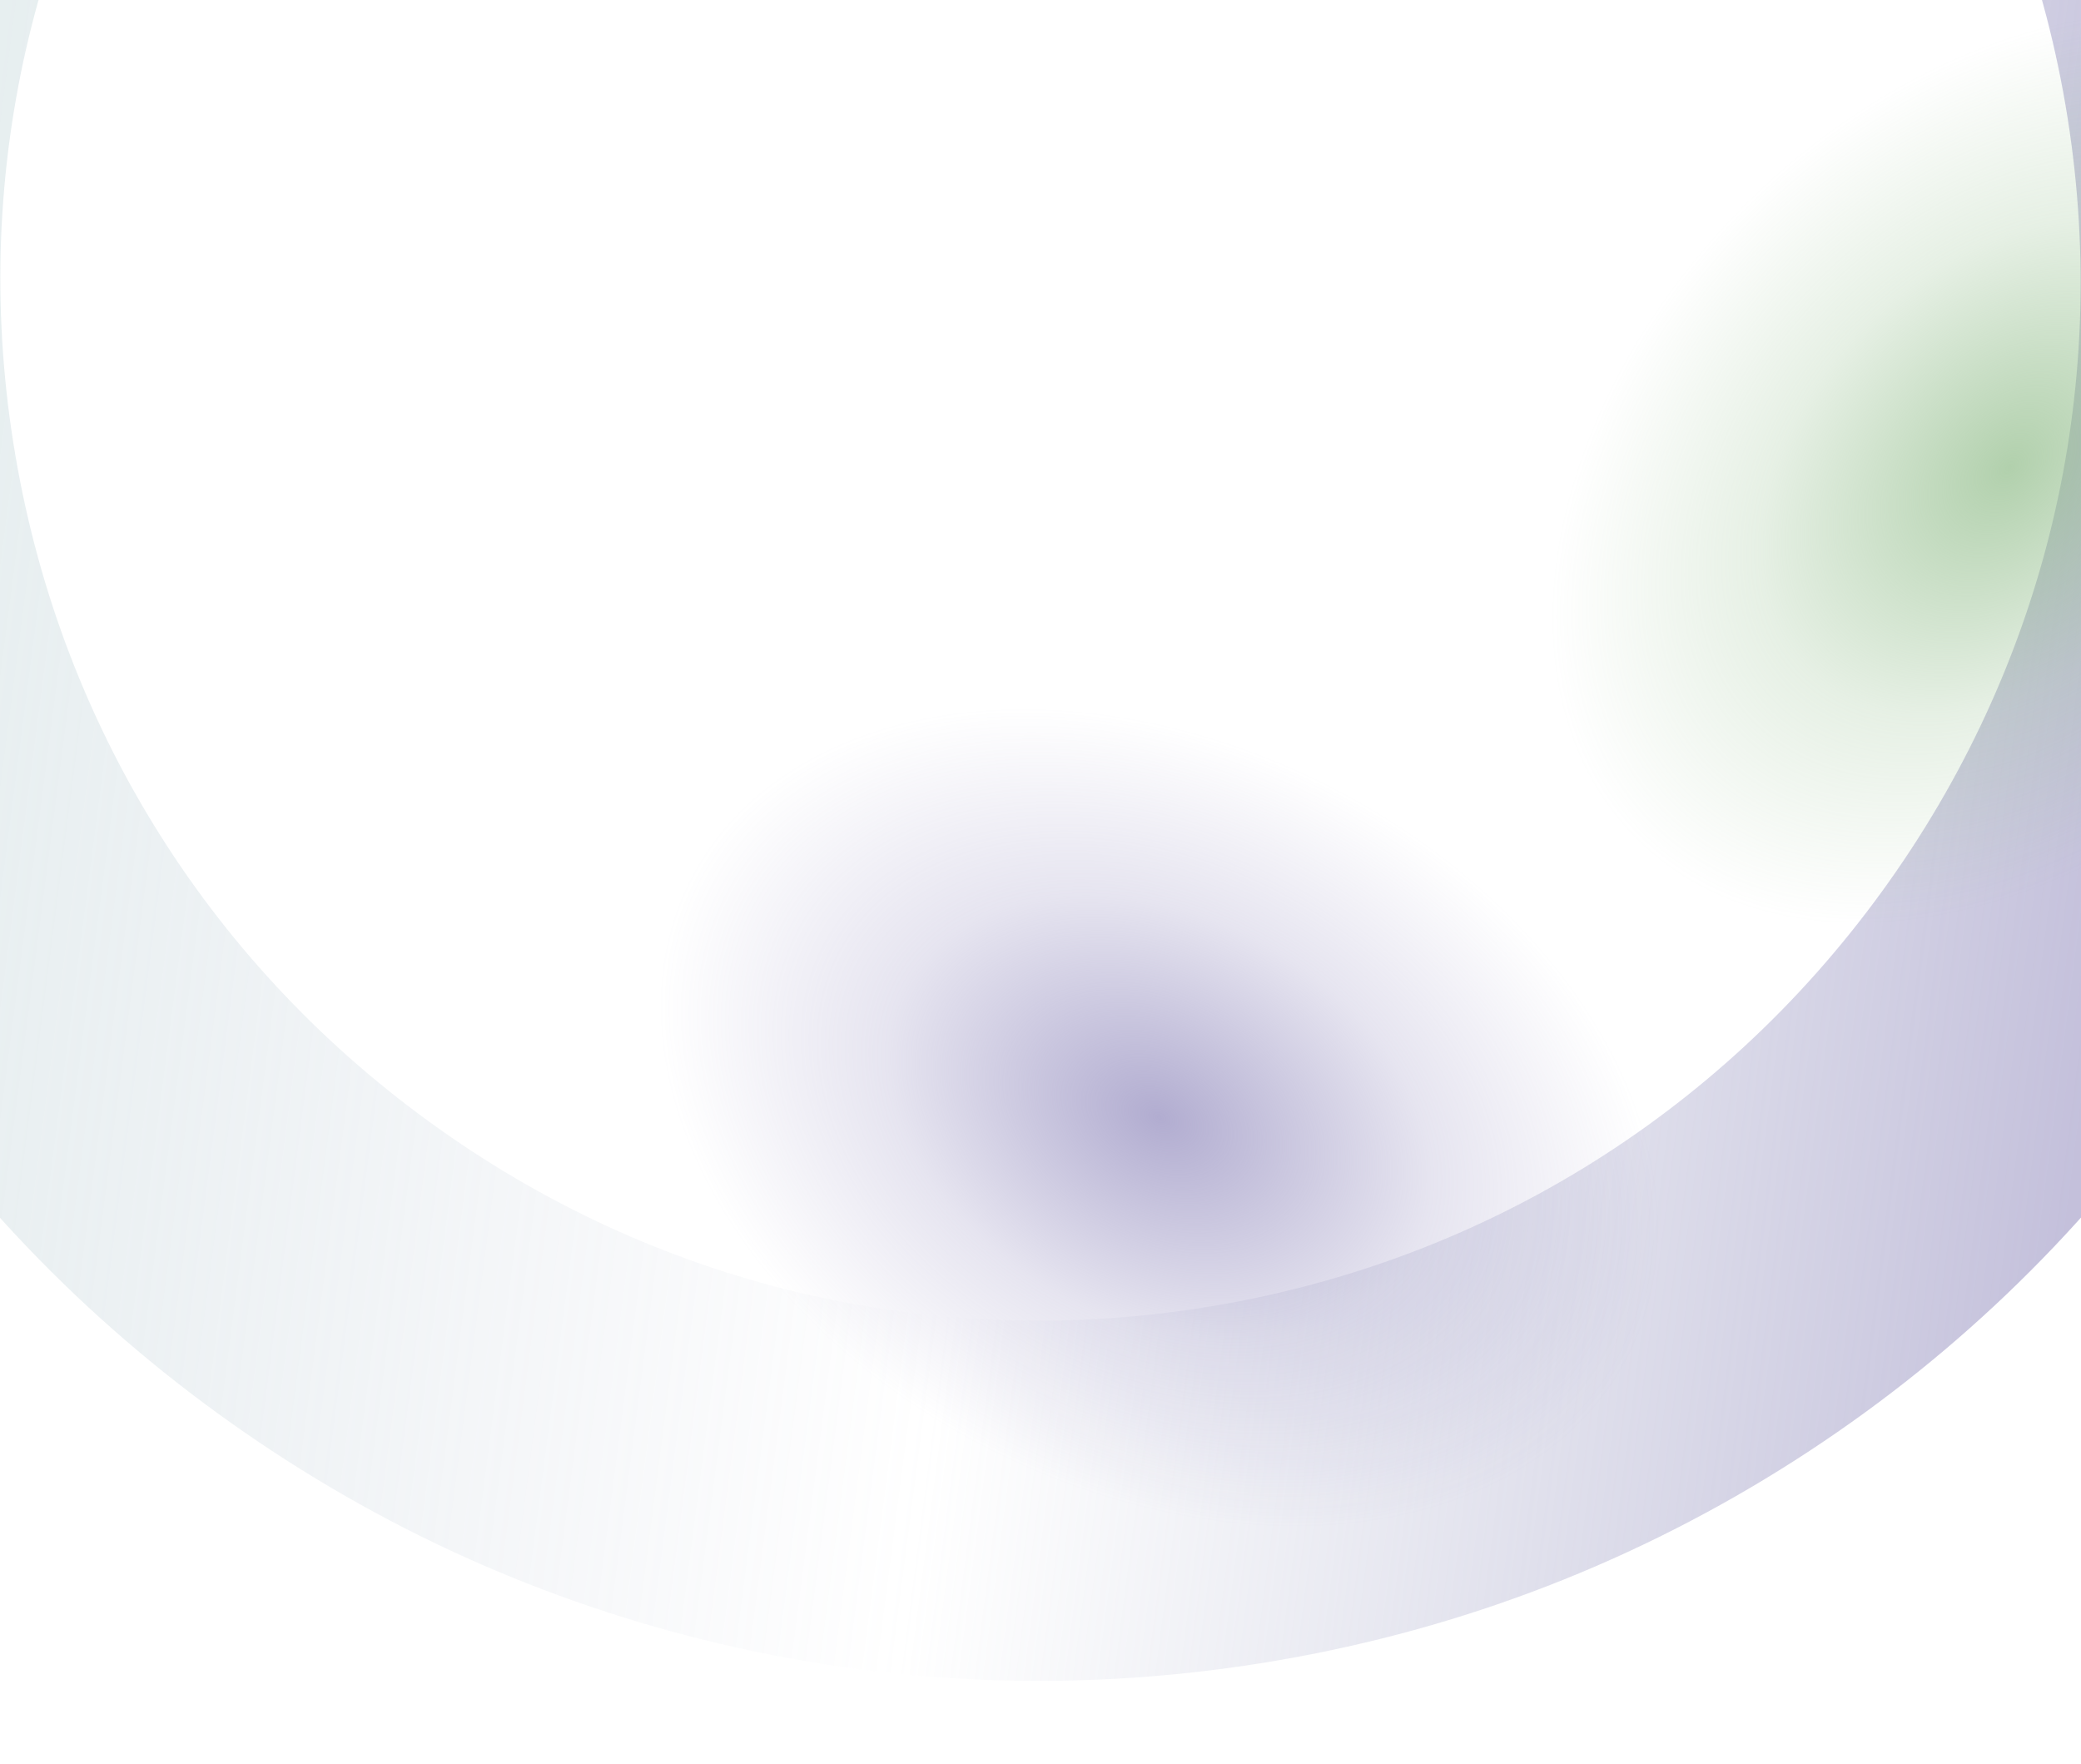 <svg width="768" height="651" viewBox="0 0 768 651" fill="none" xmlns="http://www.w3.org/2000/svg">
<g clip-path="url(#clip0_81_3661)">
<g style="mix-blend-mode:hard-light">
<path d="M894.367 22.646C905.288 91.52 902.363 160.49 885.71 227.646C869.637 292.505 841.511 352.87 802.078 407.154C762.645 461.437 713.929 506.85 657.212 542.193C598.49 578.799 533.745 602.92 464.911 613.831C396.077 624.742 327.045 621.825 259.878 605.174C195.009 589.104 134.634 560.983 80.342 521.556C26.05 482.129 -19.37 433.421 -54.719 376.713C-91.33 318 -115.455 253.266 -126.368 184.442C-137.28 115.619 -134.363 46.598 -117.71 -20.558C-101.637 -85.417 -73.511 -145.782 -34.078 -200.066C5.355 -254.349 54.07 -299.762 110.788 -335.105C169.51 -371.711 234.254 -395.832 303.089 -406.743C371.923 -417.654 440.955 -414.737 508.121 -398.086C572.991 -382.016 633.366 -353.895 687.658 -314.468C741.95 -275.041 787.37 -226.333 822.718 -169.625C859.33 -110.912 883.447 -46.229 894.367 22.646ZM4.95 163.627C21.003 264.865 75.533 353.81 158.476 413.998C241.376 474.245 342.838 498.583 444.092 482.534C545.347 466.484 634.305 411.962 694.503 329.032C754.752 246.094 779.102 144.699 763.049 43.461C746.997 -57.777 692.467 -146.722 609.524 -206.91C526.573 -267.149 425.11 -291.487 323.907 -275.446C222.704 -259.404 133.695 -204.874 73.497 -121.944C13.189 -39.049 -11.102 62.389 4.95 163.627Z" fill="url(#paint0_linear_81_3661)" fill-opacity="0.7"/>
</g>
<rect x="538.709" y="623.661" width="388.754" height="276.447" transform="rotate(-153.106 538.709 623.661)" fill="url(#paint1_radial_81_3661)" fill-opacity="0.7"/>
<rect x="505.96" y="209.697" width="388.754" height="276.447" transform="rotate(-44.301 505.96 209.697)" fill="url(#paint2_radial_81_3661)" fill-opacity="0.7"/>
</g>
<defs>
<linearGradient id="paint0_linear_81_3661" x1="-27.624" y1="248.587" x2="775.365" y2="352.65" gradientUnits="userSpaceOnUse">
<stop stop-color="#AFC9CD" stop-opacity="0.43"/>
<stop offset="0.498" stop-color="#A0A9C4" stop-opacity="0"/>
<stop offset="1" stop-color="#9089BC" stop-opacity="0.76"/>
</linearGradient>
<radialGradient id="paint1_radial_81_3661" cx="0" cy="0" r="1" gradientUnits="userSpaceOnUse" gradientTransform="translate(733.086 761.885) rotate(90) scale(138.224 194.377)">
<stop stop-color="#9089BC"/>
<stop offset="0.544" stop-color="#9089BC" stop-opacity="0.32"/>
<stop offset="1" stop-color="#9089BC" stop-opacity="0"/>
</radialGradient>
<radialGradient id="paint2_radial_81_3661" cx="0" cy="0" r="1" gradientUnits="userSpaceOnUse" gradientTransform="translate(700.337 347.921) rotate(90) scale(138.224 194.377)">
<stop stop-color="#90BC89"/>
<stop offset="0.544" stop-color="#90BC89" stop-opacity="0.32"/>
<stop offset="1" stop-color="#90BC89" stop-opacity="0"/>
</radialGradient>
<clipPath id="clip0_81_3661">
<rect width="768" height="651" fill="white"/>
</clipPath>
</defs>
</svg>
